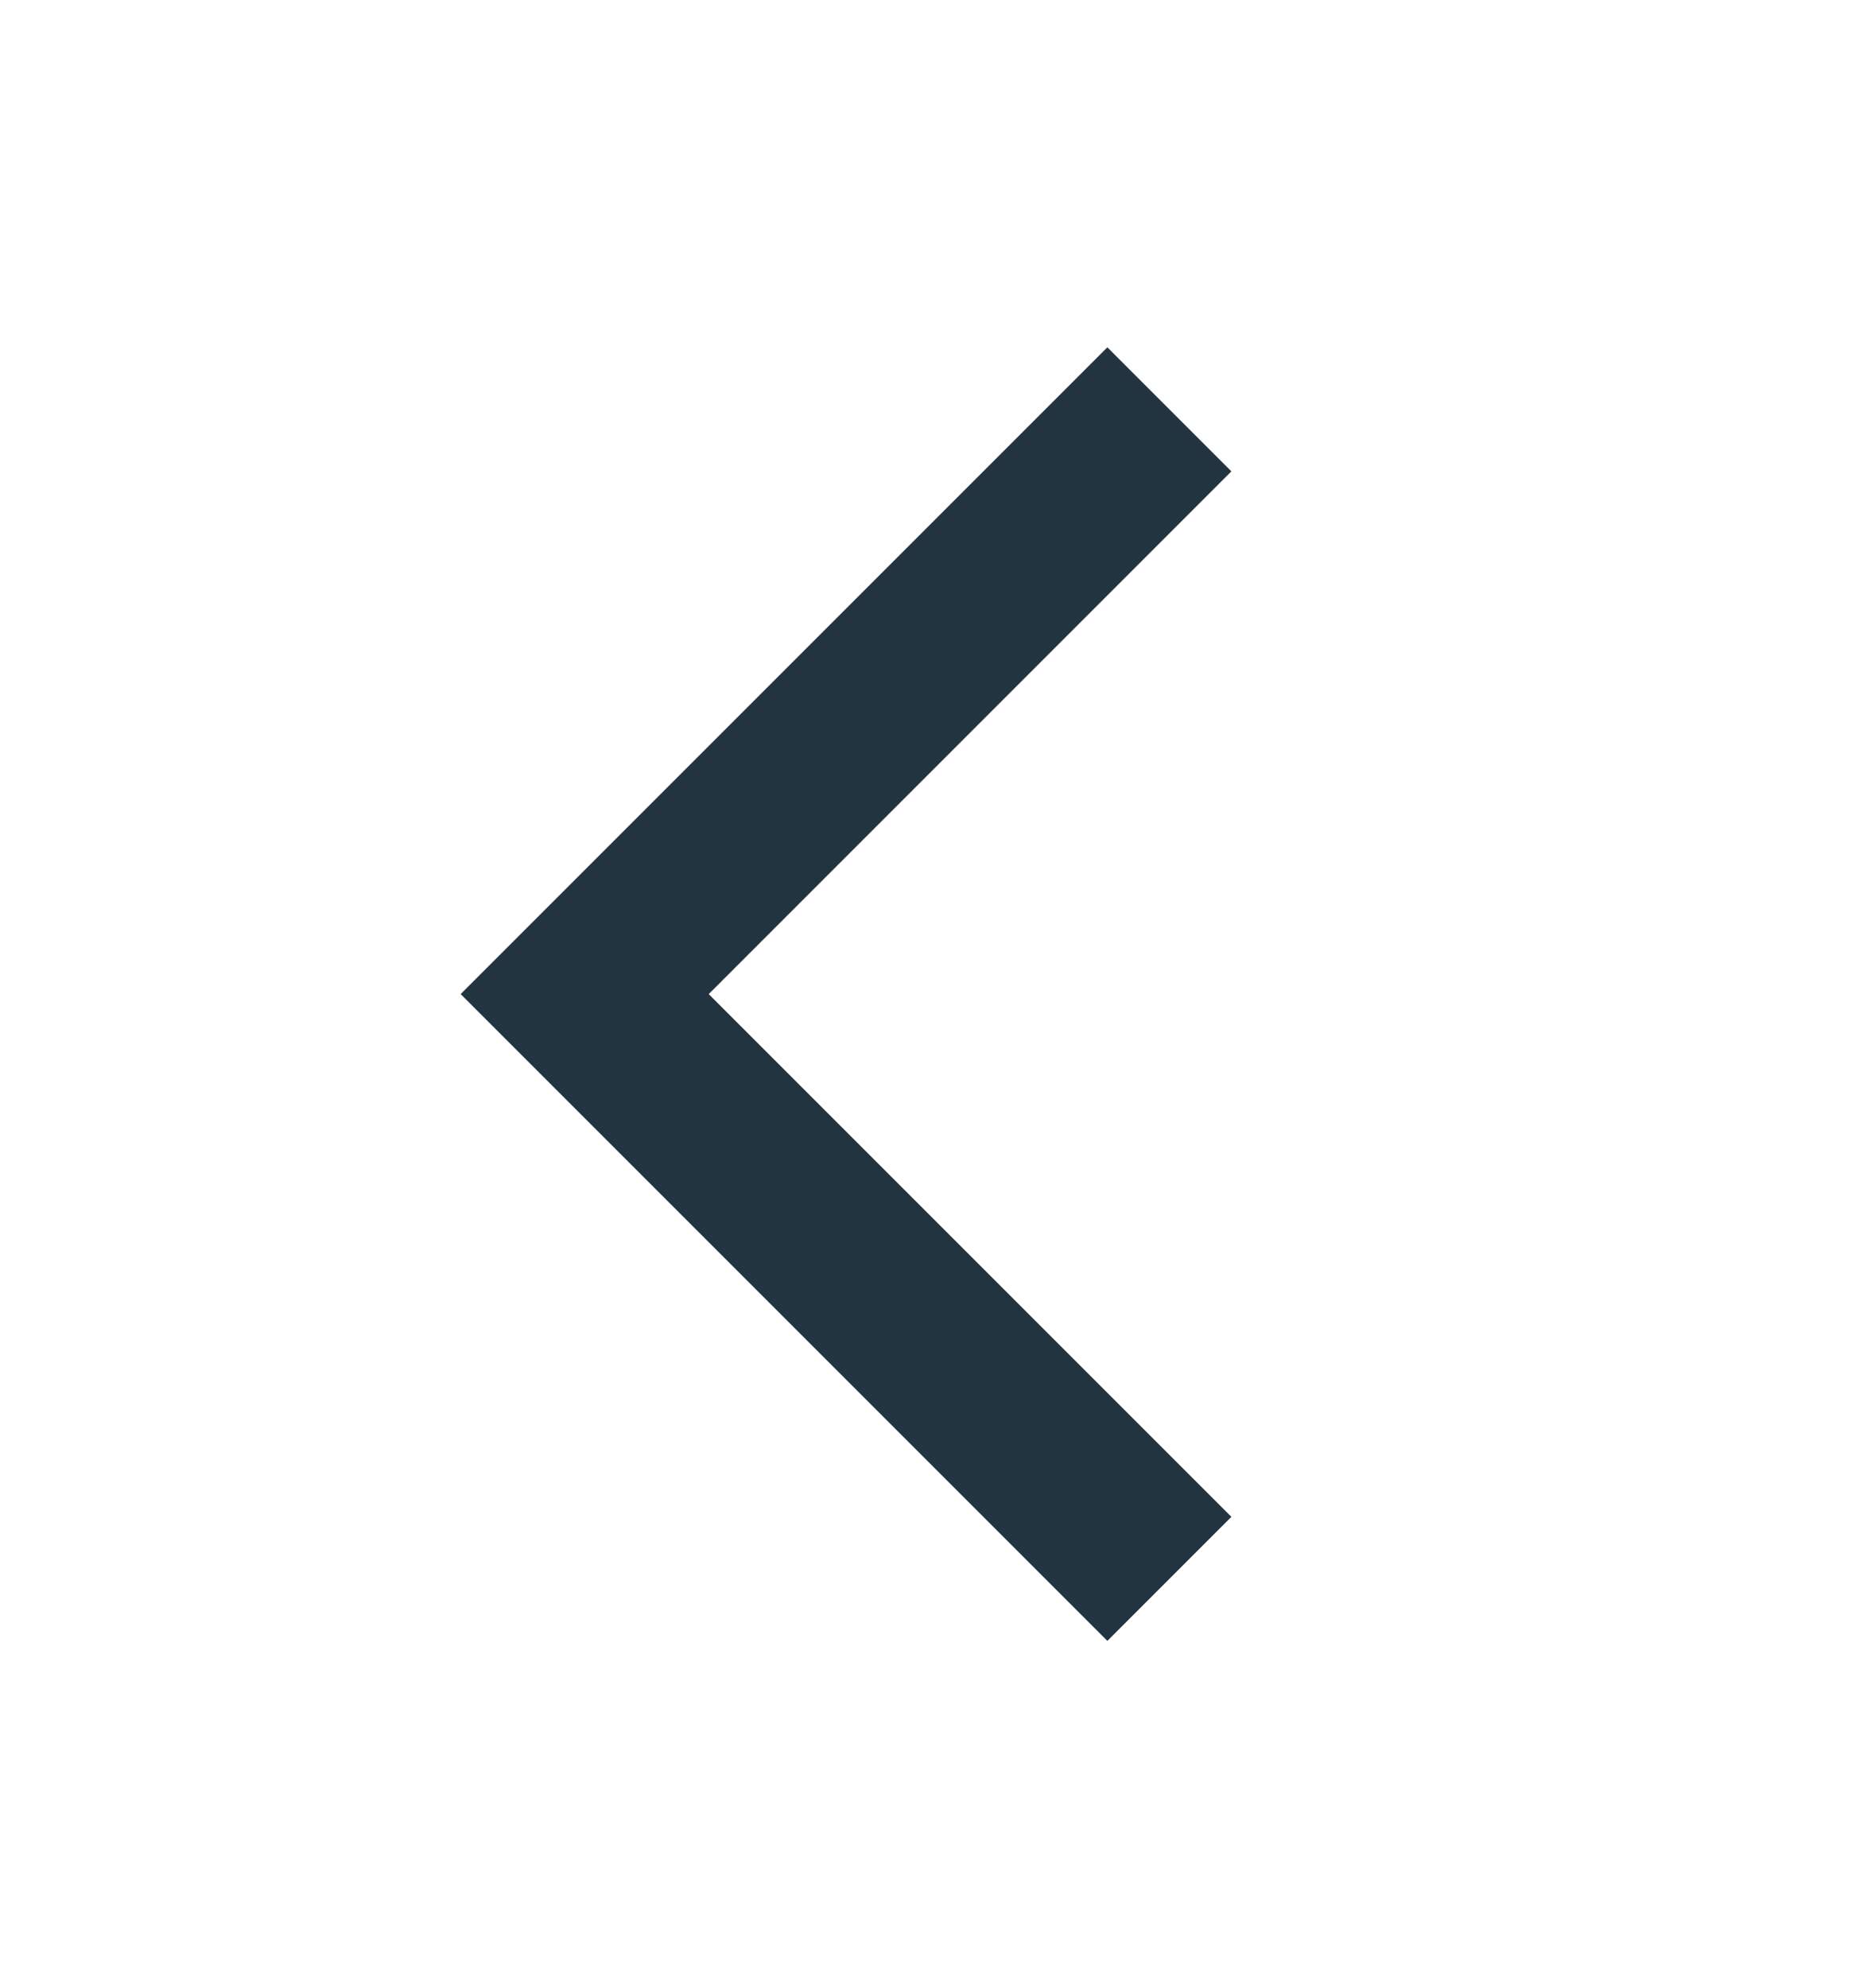 <svg width="16" height="17" viewBox="0 0 16 17" fill="none" xmlns="http://www.w3.org/2000/svg">
<g id="Icon">
<path id="Vector" d="M10 3.5L5 8.5L10 13.5" stroke="#223440" stroke-width="1.5"/>
</g>
</svg>
